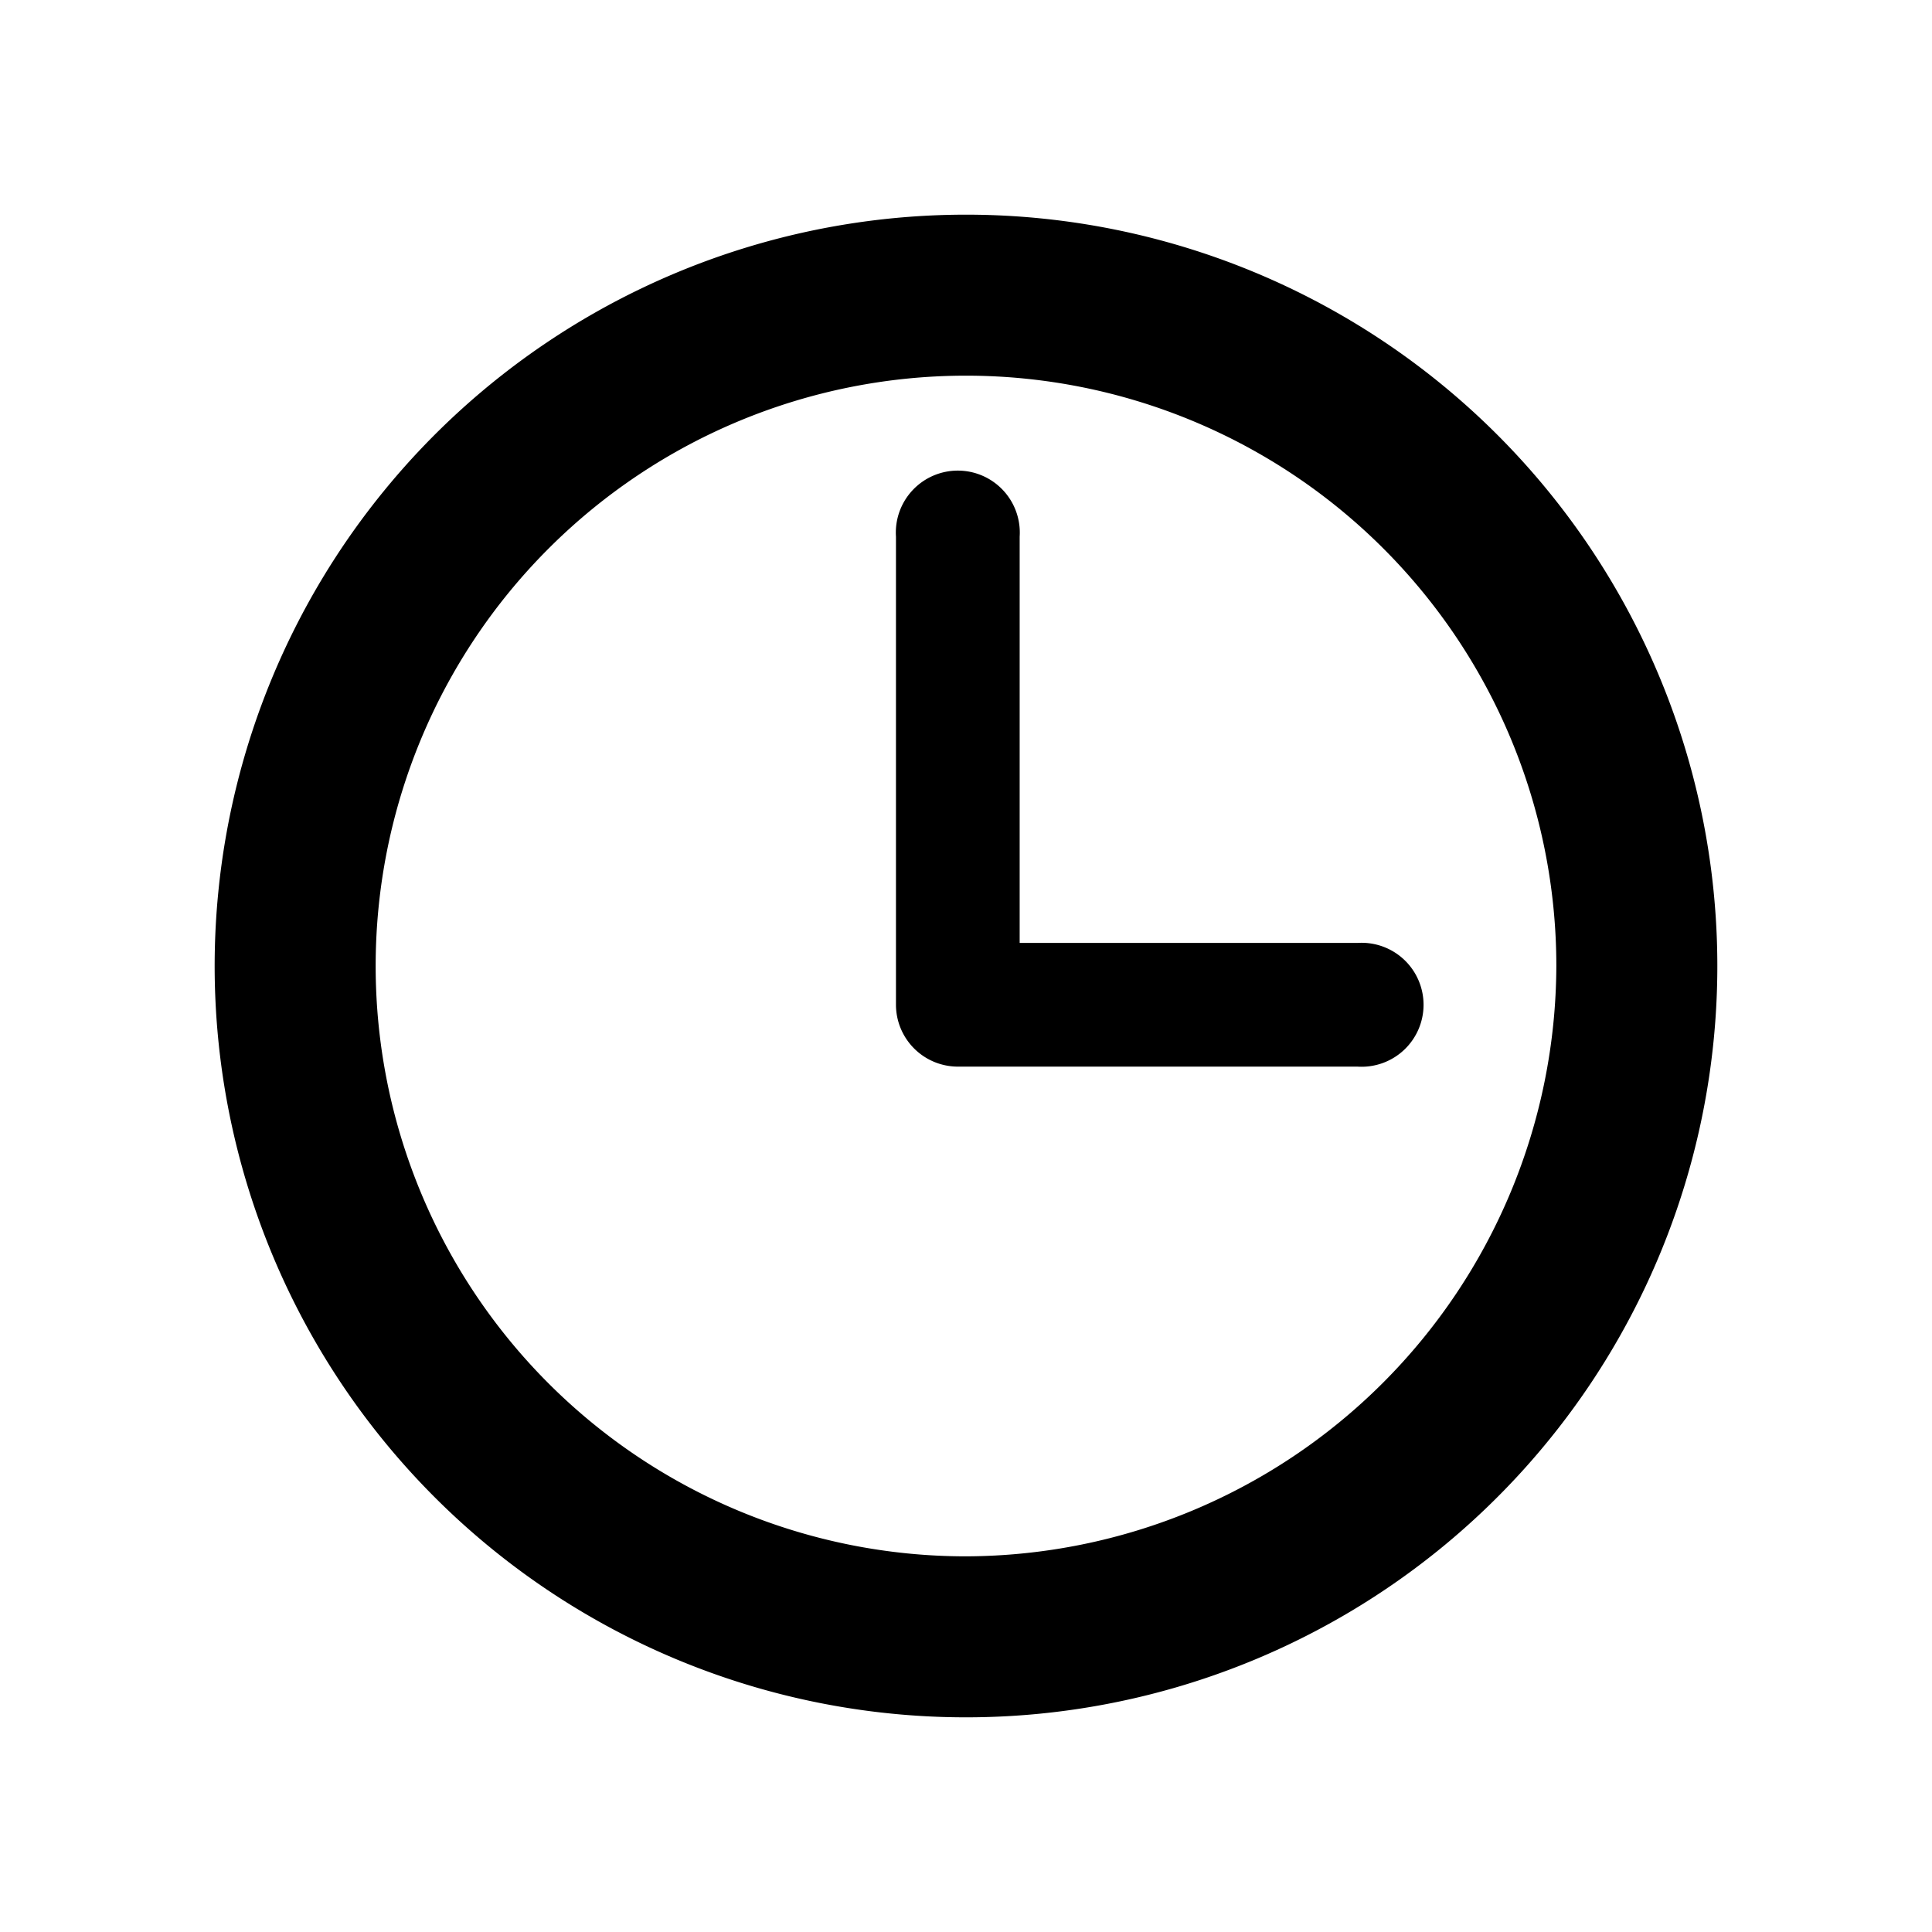 <?xml version="1.0" encoding="utf-8"?><!-- Скачано с сайта svg4.ru / Downloaded from svg4.ru -->
<svg fill="#000000" width="800px" height="800px" viewBox="0 -8 72 72" id="Layer_1" data-name="Layer 1" xmlns="http://www.w3.org/2000/svg"><title>clock-o</title><path d="M36,0A28,28,0,1,0,64,28,28,28,0,0,0,36,0Zm0,50A22,22,0,1,1,58,28,22.07,22.07,0,0,1,36,50Z"/><path d="M50.59,27.14H38V12a2.31,2.31,0,1,0-4.61,0V29.44a2.31,2.31,0,0,0,2.3,2.31H50.59a2.31,2.31,0,1,0,0-4.61Z"/></svg>